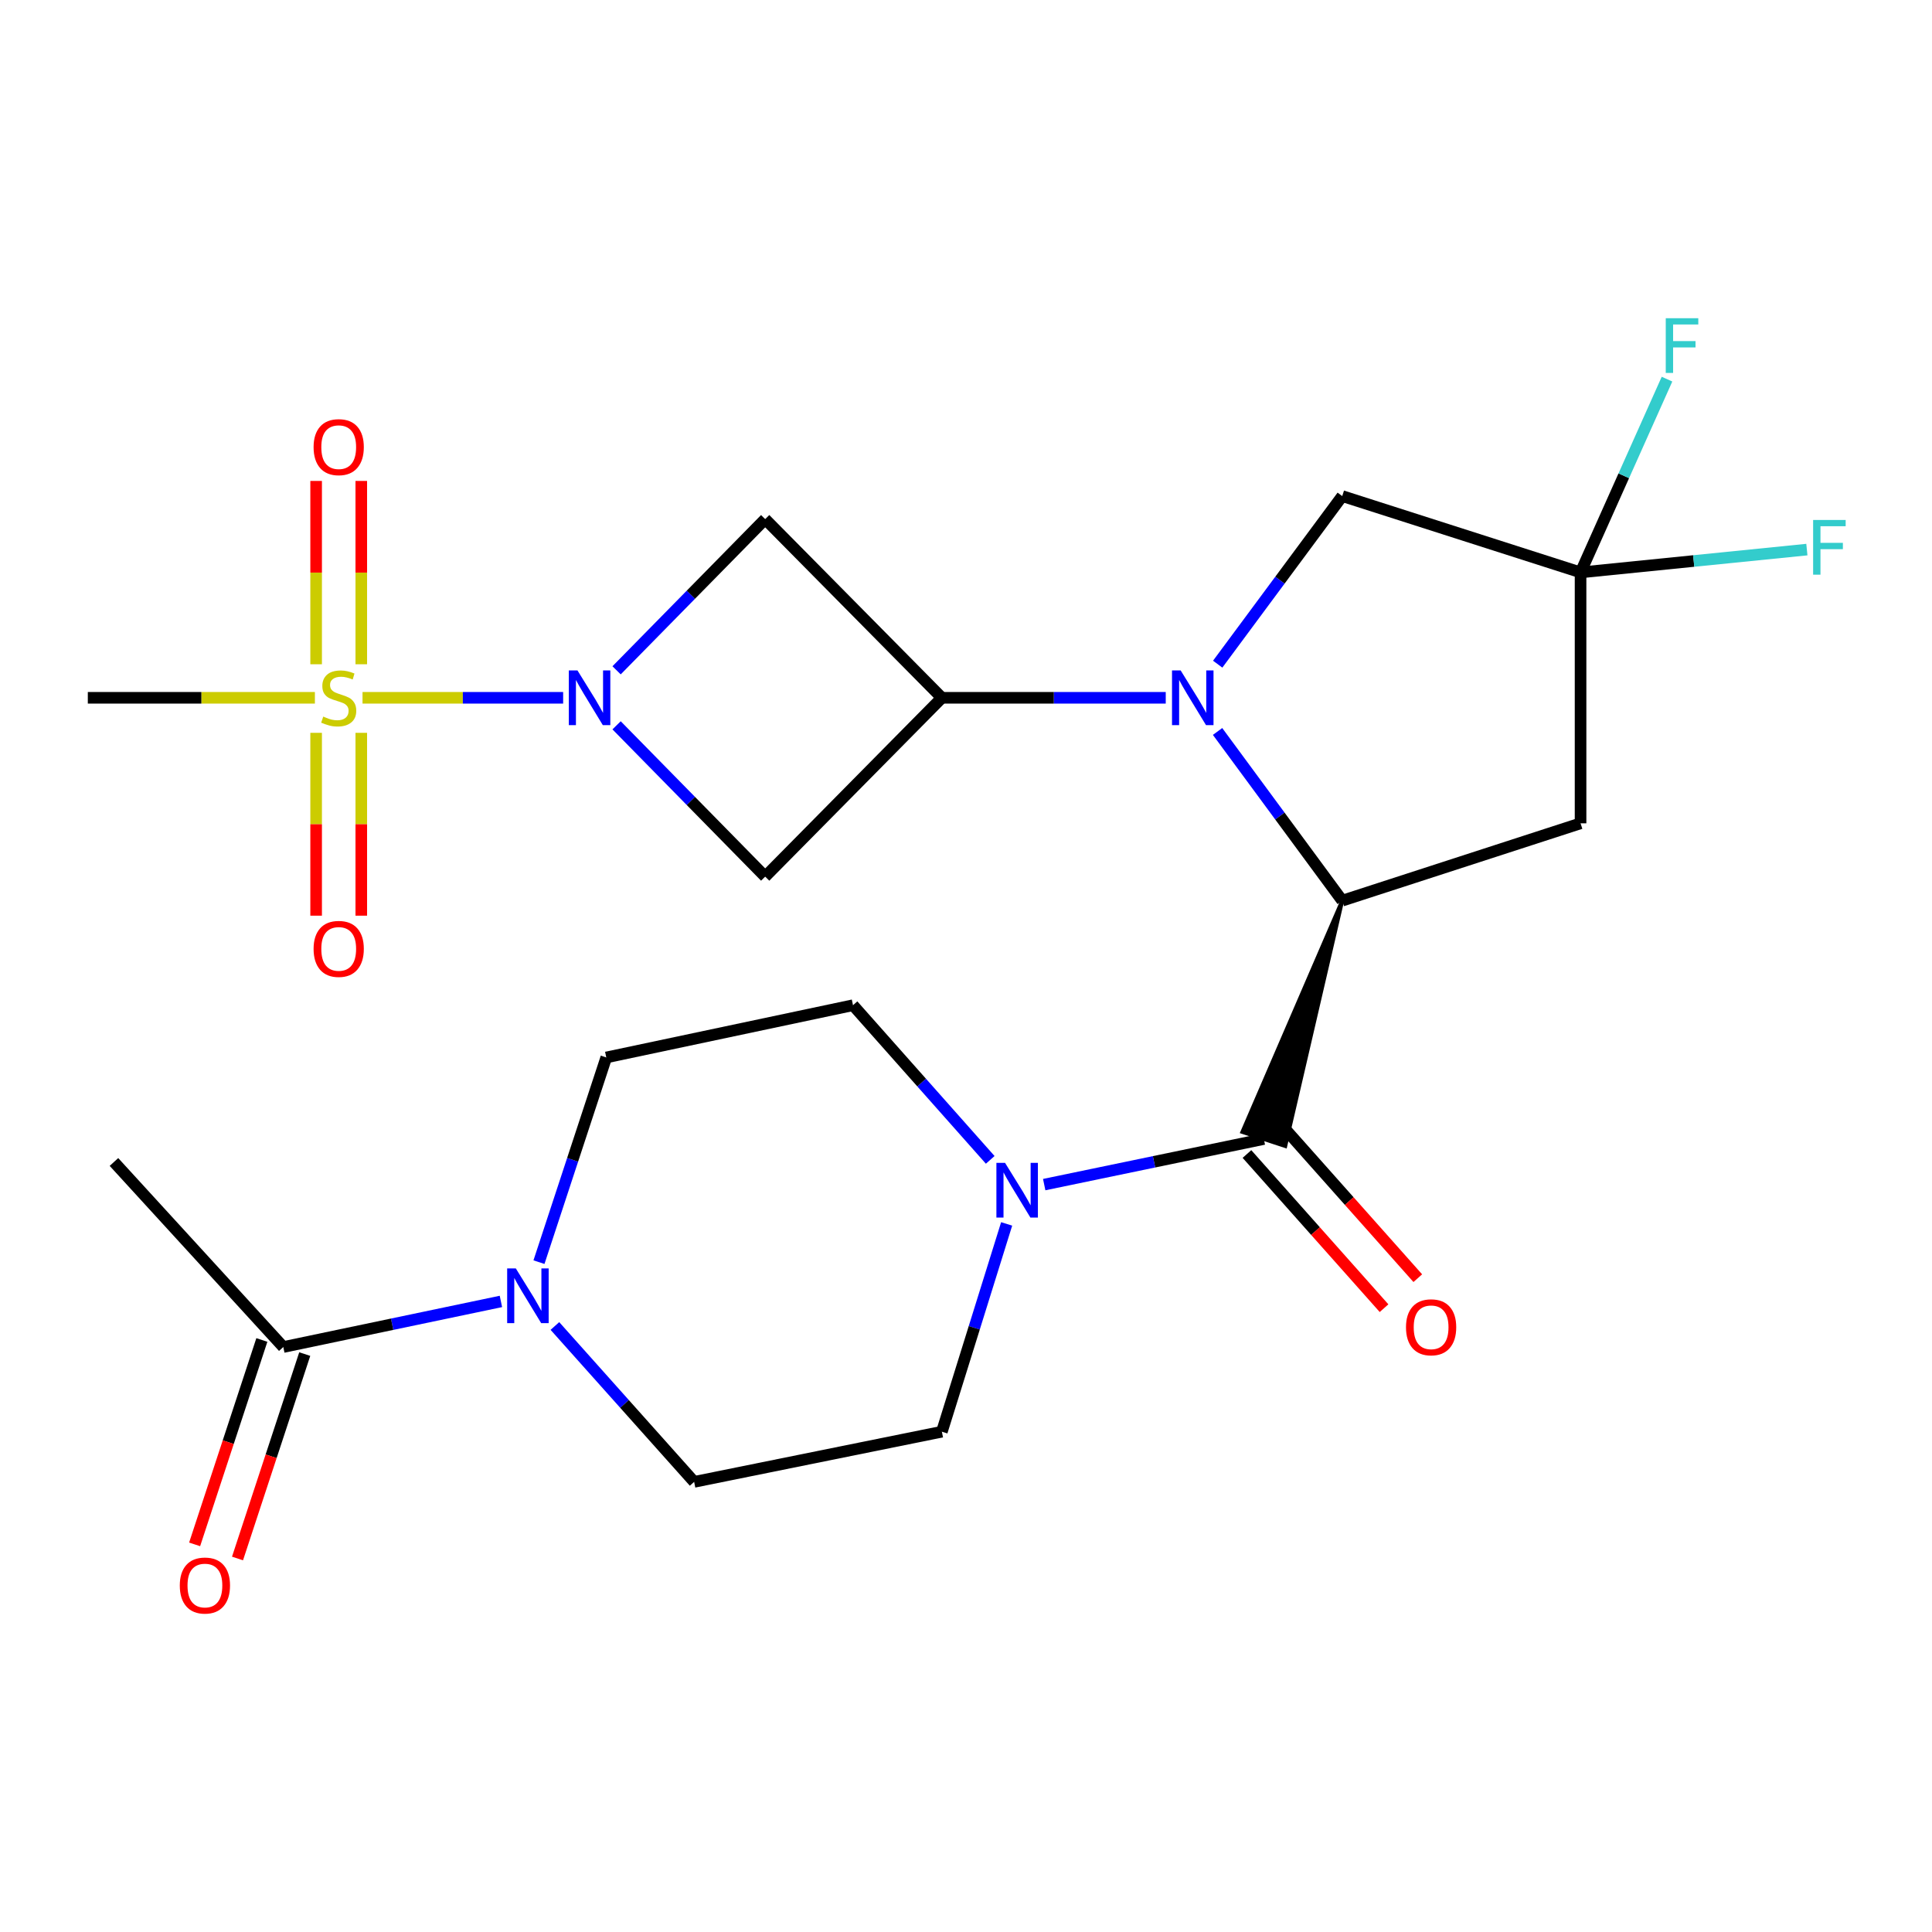 <?xml version='1.0' encoding='iso-8859-1'?>
<svg version='1.1' baseProfile='full'
              xmlns='http://www.w3.org/2000/svg'
                      xmlns:rdkit='http://www.rdkit.org/xml'
                      xmlns:xlink='http://www.w3.org/1999/xlink'
                  xml:space='preserve'
width='1000px' height='1000px' viewBox='0 0 1000 1000'>
<!-- END OF HEADER -->
<rect style='opacity:1.0;fill:#FFFFFF;stroke:none' width='1000' height='1000' x='0' y='0'> </rect>
<path class='bond-2' d='M 630.21,378.602 L 662.475,422.39' style='fill:none;fill-rule:evenodd;stroke:#0000FF;stroke-width:6px;stroke-linecap:butt;stroke-linejoin:miter;stroke-opacity:1' />
<path class='bond-2' d='M 662.475,422.39 L 694.741,466.178' style='fill:none;fill-rule:evenodd;stroke:#000000;stroke-width:6px;stroke-linecap:butt;stroke-linejoin:miter;stroke-opacity:1' />
<path class='bond-3' d='M 603.386,361.182 L 545.45,361.182' style='fill:none;fill-rule:evenodd;stroke:#0000FF;stroke-width:6px;stroke-linecap:butt;stroke-linejoin:miter;stroke-opacity:1' />
<path class='bond-3' d='M 545.45,361.182 L 487.513,361.182' style='fill:none;fill-rule:evenodd;stroke:#000000;stroke-width:6px;stroke-linecap:butt;stroke-linejoin:miter;stroke-opacity:1' />
<path class='bond-12' d='M 630.273,343.773 L 662.507,300.271' style='fill:none;fill-rule:evenodd;stroke:#0000FF;stroke-width:6px;stroke-linecap:butt;stroke-linejoin:miter;stroke-opacity:1' />
<path class='bond-12' d='M 662.507,300.271 L 694.741,256.769' style='fill:none;fill-rule:evenodd;stroke:#000000;stroke-width:6px;stroke-linecap:butt;stroke-linejoin:miter;stroke-opacity:1' />
<path class='bond-0' d='M 187.641,361.182 L 239.562,361.182' style='fill:none;fill-rule:evenodd;stroke:#CCCC00;stroke-width:6px;stroke-linecap:butt;stroke-linejoin:miter;stroke-opacity:1' />
<path class='bond-0' d='M 239.562,361.182 L 291.483,361.182' style='fill:none;fill-rule:evenodd;stroke:#0000FF;stroke-width:6px;stroke-linecap:butt;stroke-linejoin:miter;stroke-opacity:1' />
<path class='bond-13' d='M 163.629,379.309 L 163.629,426.631' style='fill:none;fill-rule:evenodd;stroke:#CCCC00;stroke-width:6px;stroke-linecap:butt;stroke-linejoin:miter;stroke-opacity:1' />
<path class='bond-13' d='M 163.629,426.631 L 163.629,473.953' style='fill:none;fill-rule:evenodd;stroke:#FF0000;stroke-width:6px;stroke-linecap:butt;stroke-linejoin:miter;stroke-opacity:1' />
<path class='bond-13' d='M 186.999,379.309 L 186.999,426.631' style='fill:none;fill-rule:evenodd;stroke:#CCCC00;stroke-width:6px;stroke-linecap:butt;stroke-linejoin:miter;stroke-opacity:1' />
<path class='bond-13' d='M 186.999,426.631 L 186.999,473.953' style='fill:none;fill-rule:evenodd;stroke:#FF0000;stroke-width:6px;stroke-linecap:butt;stroke-linejoin:miter;stroke-opacity:1' />
<path class='bond-14' d='M 186.999,343.816 L 186.999,296.374' style='fill:none;fill-rule:evenodd;stroke:#CCCC00;stroke-width:6px;stroke-linecap:butt;stroke-linejoin:miter;stroke-opacity:1' />
<path class='bond-14' d='M 186.999,296.374 L 186.999,248.932' style='fill:none;fill-rule:evenodd;stroke:#FF0000;stroke-width:6px;stroke-linecap:butt;stroke-linejoin:miter;stroke-opacity:1' />
<path class='bond-14' d='M 163.629,343.816 L 163.629,296.374' style='fill:none;fill-rule:evenodd;stroke:#CCCC00;stroke-width:6px;stroke-linecap:butt;stroke-linejoin:miter;stroke-opacity:1' />
<path class='bond-14' d='M 163.629,296.374 L 163.629,248.932' style='fill:none;fill-rule:evenodd;stroke:#FF0000;stroke-width:6px;stroke-linecap:butt;stroke-linejoin:miter;stroke-opacity:1' />
<path class='bond-23' d='M 162.988,361.182 L 104.221,361.182' style='fill:none;fill-rule:evenodd;stroke:#CCCC00;stroke-width:6px;stroke-linecap:butt;stroke-linejoin:miter;stroke-opacity:1' />
<path class='bond-23' d='M 104.221,361.182 L 45.455,361.182' style='fill:none;fill-rule:evenodd;stroke:#000000;stroke-width:6px;stroke-linecap:butt;stroke-linejoin:miter;stroke-opacity:1' />
<path class='bond-1' d='M 319.145,375.42 L 357.601,414.58' style='fill:none;fill-rule:evenodd;stroke:#0000FF;stroke-width:6px;stroke-linecap:butt;stroke-linejoin:miter;stroke-opacity:1' />
<path class='bond-1' d='M 357.601,414.58 L 396.058,453.74' style='fill:none;fill-rule:evenodd;stroke:#000000;stroke-width:6px;stroke-linecap:butt;stroke-linejoin:miter;stroke-opacity:1' />
<path class='bond-25' d='M 319.143,346.954 L 357.601,307.821' style='fill:none;fill-rule:evenodd;stroke:#0000FF;stroke-width:6px;stroke-linecap:butt;stroke-linejoin:miter;stroke-opacity:1' />
<path class='bond-25' d='M 357.601,307.821 L 396.058,268.688' style='fill:none;fill-rule:evenodd;stroke:#000000;stroke-width:6px;stroke-linecap:butt;stroke-linejoin:miter;stroke-opacity:1' />
<path class='bond-4' d='M 694.741,466.178 L 643.055,585.895 L 665.255,593.198 Z' style='fill:#000000;fill-rule:evenodd;fill-opacity:1;stroke:#000000;stroke-width:2px;stroke-linecap:butt;stroke-linejoin:miter;stroke-opacity:1;' />
<path class='bond-9' d='M 694.741,466.178 L 818.096,426.15' style='fill:none;fill-rule:evenodd;stroke:#000000;stroke-width:6px;stroke-linecap:butt;stroke-linejoin:miter;stroke-opacity:1' />
<path class='bond-6' d='M 487.513,361.182 L 396.058,268.688' style='fill:none;fill-rule:evenodd;stroke:#000000;stroke-width:6px;stroke-linecap:butt;stroke-linejoin:miter;stroke-opacity:1' />
<path class='bond-7' d='M 487.513,361.182 L 396.058,453.74' style='fill:none;fill-rule:evenodd;stroke:#000000;stroke-width:6px;stroke-linecap:butt;stroke-linejoin:miter;stroke-opacity:1' />
<path class='bond-5' d='M 654.155,589.546 L 597.316,601.349' style='fill:none;fill-rule:evenodd;stroke:#000000;stroke-width:6px;stroke-linecap:butt;stroke-linejoin:miter;stroke-opacity:1' />
<path class='bond-5' d='M 597.316,601.349 L 540.476,613.151' style='fill:none;fill-rule:evenodd;stroke:#0000FF;stroke-width:6px;stroke-linecap:butt;stroke-linejoin:miter;stroke-opacity:1' />
<path class='bond-15' d='M 645.423,597.311 L 680.901,637.21' style='fill:none;fill-rule:evenodd;stroke:#000000;stroke-width:6px;stroke-linecap:butt;stroke-linejoin:miter;stroke-opacity:1' />
<path class='bond-15' d='M 680.901,637.21 L 716.379,677.109' style='fill:none;fill-rule:evenodd;stroke:#FF0000;stroke-width:6px;stroke-linecap:butt;stroke-linejoin:miter;stroke-opacity:1' />
<path class='bond-15' d='M 662.887,581.782 L 698.365,621.681' style='fill:none;fill-rule:evenodd;stroke:#000000;stroke-width:6px;stroke-linecap:butt;stroke-linejoin:miter;stroke-opacity:1' />
<path class='bond-15' d='M 698.365,621.681 L 733.843,661.58' style='fill:none;fill-rule:evenodd;stroke:#FF0000;stroke-width:6px;stroke-linecap:butt;stroke-linejoin:miter;stroke-opacity:1' />
<path class='bond-16' d='M 512.536,600.346 L 477.024,560.319' style='fill:none;fill-rule:evenodd;stroke:#0000FF;stroke-width:6px;stroke-linecap:butt;stroke-linejoin:miter;stroke-opacity:1' />
<path class='bond-16' d='M 477.024,560.319 L 441.513,520.293' style='fill:none;fill-rule:evenodd;stroke:#000000;stroke-width:6px;stroke-linecap:butt;stroke-linejoin:miter;stroke-opacity:1' />
<path class='bond-17' d='M 521.042,633.492 L 504.277,687.271' style='fill:none;fill-rule:evenodd;stroke:#0000FF;stroke-width:6px;stroke-linecap:butt;stroke-linejoin:miter;stroke-opacity:1' />
<path class='bond-17' d='M 504.277,687.271 L 487.513,741.05' style='fill:none;fill-rule:evenodd;stroke:#000000;stroke-width:6px;stroke-linecap:butt;stroke-linejoin:miter;stroke-opacity:1' />
<path class='bond-8' d='M 818.096,296.278 L 694.741,256.769' style='fill:none;fill-rule:evenodd;stroke:#000000;stroke-width:6px;stroke-linecap:butt;stroke-linejoin:miter;stroke-opacity:1' />
<path class='bond-21' d='M 818.096,296.278 L 876.666,290.373' style='fill:none;fill-rule:evenodd;stroke:#000000;stroke-width:6px;stroke-linecap:butt;stroke-linejoin:miter;stroke-opacity:1' />
<path class='bond-21' d='M 876.666,290.373 L 935.235,284.469' style='fill:none;fill-rule:evenodd;stroke:#33CCCC;stroke-width:6px;stroke-linecap:butt;stroke-linejoin:miter;stroke-opacity:1' />
<path class='bond-22' d='M 818.096,296.278 L 840.469,246.261' style='fill:none;fill-rule:evenodd;stroke:#000000;stroke-width:6px;stroke-linecap:butt;stroke-linejoin:miter;stroke-opacity:1' />
<path class='bond-22' d='M 840.469,246.261 L 862.842,196.244' style='fill:none;fill-rule:evenodd;stroke:#33CCCC;stroke-width:6px;stroke-linecap:butt;stroke-linejoin:miter;stroke-opacity:1' />
<path class='bond-26' d='M 818.096,296.278 L 818.096,426.15' style='fill:none;fill-rule:evenodd;stroke:#000000;stroke-width:6px;stroke-linecap:butt;stroke-linejoin:miter;stroke-opacity:1' />
<path class='bond-10' d='M 287.217,686.331 L 323.253,726.674' style='fill:none;fill-rule:evenodd;stroke:#0000FF;stroke-width:6px;stroke-linecap:butt;stroke-linejoin:miter;stroke-opacity:1' />
<path class='bond-10' d='M 323.253,726.674 L 359.289,767.016' style='fill:none;fill-rule:evenodd;stroke:#000000;stroke-width:6px;stroke-linecap:butt;stroke-linejoin:miter;stroke-opacity:1' />
<path class='bond-11' d='M 259.274,673.62 L 202.954,685.419' style='fill:none;fill-rule:evenodd;stroke:#0000FF;stroke-width:6px;stroke-linecap:butt;stroke-linejoin:miter;stroke-opacity:1' />
<path class='bond-11' d='M 202.954,685.419 L 146.634,697.218' style='fill:none;fill-rule:evenodd;stroke:#000000;stroke-width:6px;stroke-linecap:butt;stroke-linejoin:miter;stroke-opacity:1' />
<path class='bond-27' d='M 278.971,653.286 L 296.39,600.312' style='fill:none;fill-rule:evenodd;stroke:#0000FF;stroke-width:6px;stroke-linecap:butt;stroke-linejoin:miter;stroke-opacity:1' />
<path class='bond-27' d='M 296.39,600.312 L 313.808,547.337' style='fill:none;fill-rule:evenodd;stroke:#000000;stroke-width:6px;stroke-linecap:butt;stroke-linejoin:miter;stroke-opacity:1' />
<path class='bond-20' d='M 135.534,693.567 L 118.136,746.468' style='fill:none;fill-rule:evenodd;stroke:#000000;stroke-width:6px;stroke-linecap:butt;stroke-linejoin:miter;stroke-opacity:1' />
<path class='bond-20' d='M 118.136,746.468 L 100.738,799.369' style='fill:none;fill-rule:evenodd;stroke:#FF0000;stroke-width:6px;stroke-linecap:butt;stroke-linejoin:miter;stroke-opacity:1' />
<path class='bond-20' d='M 157.734,700.868 L 140.336,753.769' style='fill:none;fill-rule:evenodd;stroke:#000000;stroke-width:6px;stroke-linecap:butt;stroke-linejoin:miter;stroke-opacity:1' />
<path class='bond-20' d='M 140.336,753.769 L 122.938,806.67' style='fill:none;fill-rule:evenodd;stroke:#FF0000;stroke-width:6px;stroke-linecap:butt;stroke-linejoin:miter;stroke-opacity:1' />
<path class='bond-24' d='M 146.634,697.218 L 58.983,601.439' style='fill:none;fill-rule:evenodd;stroke:#000000;stroke-width:6px;stroke-linecap:butt;stroke-linejoin:miter;stroke-opacity:1' />
<path class='bond-19' d='M 441.513,520.293 L 313.808,547.337' style='fill:none;fill-rule:evenodd;stroke:#000000;stroke-width:6px;stroke-linecap:butt;stroke-linejoin:miter;stroke-opacity:1' />
<path class='bond-18' d='M 487.513,741.05 L 359.289,767.016' style='fill:none;fill-rule:evenodd;stroke:#000000;stroke-width:6px;stroke-linecap:butt;stroke-linejoin:miter;stroke-opacity:1' />
<path  class='atom-0' d='M 611.113 347.022
L 620.393 362.022
Q 621.313 363.502, 622.793 366.182
Q 624.273 368.862, 624.353 369.022
L 624.353 347.022
L 628.113 347.022
L 628.113 375.342
L 624.233 375.342
L 614.273 358.942
Q 613.113 357.022, 611.873 354.822
Q 610.673 352.622, 610.313 351.942
L 610.313 375.342
L 606.633 375.342
L 606.633 347.022
L 611.113 347.022
' fill='#0000FF'/>
<path  class='atom-1' d='M 167.314 370.902
Q 167.634 371.022, 168.954 371.582
Q 170.274 372.142, 171.714 372.502
Q 173.194 372.822, 174.634 372.822
Q 177.314 372.822, 178.874 371.542
Q 180.434 370.222, 180.434 367.942
Q 180.434 366.382, 179.634 365.422
Q 178.874 364.462, 177.674 363.942
Q 176.474 363.422, 174.474 362.822
Q 171.954 362.062, 170.434 361.342
Q 168.954 360.622, 167.874 359.102
Q 166.834 357.582, 166.834 355.022
Q 166.834 351.462, 169.234 349.262
Q 171.674 347.062, 176.474 347.062
Q 179.754 347.062, 183.474 348.622
L 182.554 351.702
Q 179.154 350.302, 176.594 350.302
Q 173.834 350.302, 172.314 351.462
Q 170.794 352.582, 170.834 354.542
Q 170.834 356.062, 171.594 356.982
Q 172.394 357.902, 173.514 358.422
Q 174.674 358.942, 176.594 359.542
Q 179.154 360.342, 180.674 361.142
Q 182.194 361.942, 183.274 363.582
Q 184.394 365.182, 184.394 367.942
Q 184.394 371.862, 181.754 373.982
Q 179.154 376.062, 174.794 376.062
Q 172.274 376.062, 170.354 375.502
Q 168.474 374.982, 166.234 374.062
L 167.314 370.902
' fill='#CCCC00'/>
<path  class='atom-2' d='M 298.901 347.022
L 308.181 362.022
Q 309.101 363.502, 310.581 366.182
Q 312.061 368.862, 312.141 369.022
L 312.141 347.022
L 315.901 347.022
L 315.901 375.342
L 312.021 375.342
L 302.061 358.942
Q 300.901 357.022, 299.661 354.822
Q 298.461 352.622, 298.101 351.942
L 298.101 375.342
L 294.421 375.342
L 294.421 347.022
L 298.901 347.022
' fill='#0000FF'/>
<path  class='atom-6' d='M 520.216 601.898
L 529.496 616.898
Q 530.416 618.378, 531.896 621.058
Q 533.376 623.738, 533.456 623.898
L 533.456 601.898
L 537.216 601.898
L 537.216 630.218
L 533.336 630.218
L 523.376 613.818
Q 522.216 611.898, 520.976 609.698
Q 519.776 607.498, 519.416 606.818
L 519.416 630.218
L 515.736 630.218
L 515.736 601.898
L 520.216 601.898
' fill='#0000FF'/>
<path  class='atom-11' d='M 266.988 656.533
L 276.268 671.533
Q 277.188 673.013, 278.668 675.693
Q 280.148 678.373, 280.228 678.533
L 280.228 656.533
L 283.988 656.533
L 283.988 684.853
L 280.108 684.853
L 270.148 668.453
Q 268.988 666.533, 267.748 664.333
Q 266.548 662.133, 266.188 661.453
L 266.188 684.853
L 262.508 684.853
L 262.508 656.533
L 266.988 656.533
' fill='#0000FF'/>
<path  class='atom-14' d='M 162.314 491.147
Q 162.314 484.347, 165.674 480.547
Q 169.034 476.747, 175.314 476.747
Q 181.594 476.747, 184.954 480.547
Q 188.314 484.347, 188.314 491.147
Q 188.314 498.027, 184.914 501.947
Q 181.514 505.827, 175.314 505.827
Q 169.074 505.827, 165.674 501.947
Q 162.314 498.067, 162.314 491.147
M 175.314 502.627
Q 179.634 502.627, 181.954 499.747
Q 184.314 496.827, 184.314 491.147
Q 184.314 485.587, 181.954 482.787
Q 179.634 479.947, 175.314 479.947
Q 170.994 479.947, 168.634 482.747
Q 166.314 485.547, 166.314 491.147
Q 166.314 496.867, 168.634 499.747
Q 170.994 502.627, 175.314 502.627
' fill='#FF0000'/>
<path  class='atom-15' d='M 162.314 231.441
Q 162.314 224.641, 165.674 220.841
Q 169.034 217.041, 175.314 217.041
Q 181.594 217.041, 184.954 220.841
Q 188.314 224.641, 188.314 231.441
Q 188.314 238.321, 184.914 242.241
Q 181.514 246.121, 175.314 246.121
Q 169.074 246.121, 165.674 242.241
Q 162.314 238.361, 162.314 231.441
M 175.314 242.921
Q 179.634 242.921, 181.954 240.041
Q 184.314 237.121, 184.314 231.441
Q 184.314 225.881, 181.954 223.081
Q 179.634 220.241, 175.314 220.241
Q 170.994 220.241, 168.634 223.041
Q 166.314 225.841, 166.314 231.441
Q 166.314 237.161, 168.634 240.041
Q 170.994 242.921, 175.314 242.921
' fill='#FF0000'/>
<path  class='atom-16' d='M 727.741 687.002
Q 727.741 680.202, 731.101 676.402
Q 734.461 672.602, 740.741 672.602
Q 747.021 672.602, 750.381 676.402
Q 753.741 680.202, 753.741 687.002
Q 753.741 693.882, 750.341 697.802
Q 746.941 701.682, 740.741 701.682
Q 734.501 701.682, 731.101 697.802
Q 727.741 693.922, 727.741 687.002
M 740.741 698.482
Q 745.061 698.482, 747.381 695.602
Q 749.741 692.682, 749.741 687.002
Q 749.741 681.442, 747.381 678.642
Q 745.061 675.802, 740.741 675.802
Q 736.421 675.802, 734.061 678.602
Q 731.741 681.402, 731.741 687.002
Q 731.741 692.722, 734.061 695.602
Q 736.421 698.482, 740.741 698.482
' fill='#FF0000'/>
<path  class='atom-21' d='M 93.061 820.666
Q 93.061 813.866, 96.421 810.066
Q 99.781 806.266, 106.061 806.266
Q 112.341 806.266, 115.701 810.066
Q 119.061 813.866, 119.061 820.666
Q 119.061 827.546, 115.661 831.466
Q 112.261 835.346, 106.061 835.346
Q 99.821 835.346, 96.421 831.466
Q 93.061 827.586, 93.061 820.666
M 106.061 832.146
Q 110.381 832.146, 112.701 829.266
Q 115.061 826.346, 115.061 820.666
Q 115.061 815.106, 112.701 812.306
Q 110.381 809.466, 106.061 809.466
Q 101.741 809.466, 99.381 812.266
Q 97.061 815.066, 97.061 820.666
Q 97.061 826.386, 99.381 829.266
Q 101.741 832.146, 106.061 832.146
' fill='#FF0000'/>
<path  class='atom-22' d='M 938.471 269.134
L 955.311 269.134
L 955.311 272.374
L 942.271 272.374
L 942.271 280.974
L 953.871 280.974
L 953.871 284.254
L 942.271 284.254
L 942.271 297.454
L 938.471 297.454
L 938.471 269.134
' fill='#33CCCC'/>
<path  class='atom-23' d='M 862.194 164.709
L 879.034 164.709
L 879.034 167.949
L 865.994 167.949
L 865.994 176.549
L 877.594 176.549
L 877.594 179.829
L 865.994 179.829
L 865.994 193.029
L 862.194 193.029
L 862.194 164.709
' fill='#33CCCC'/>
</svg>
